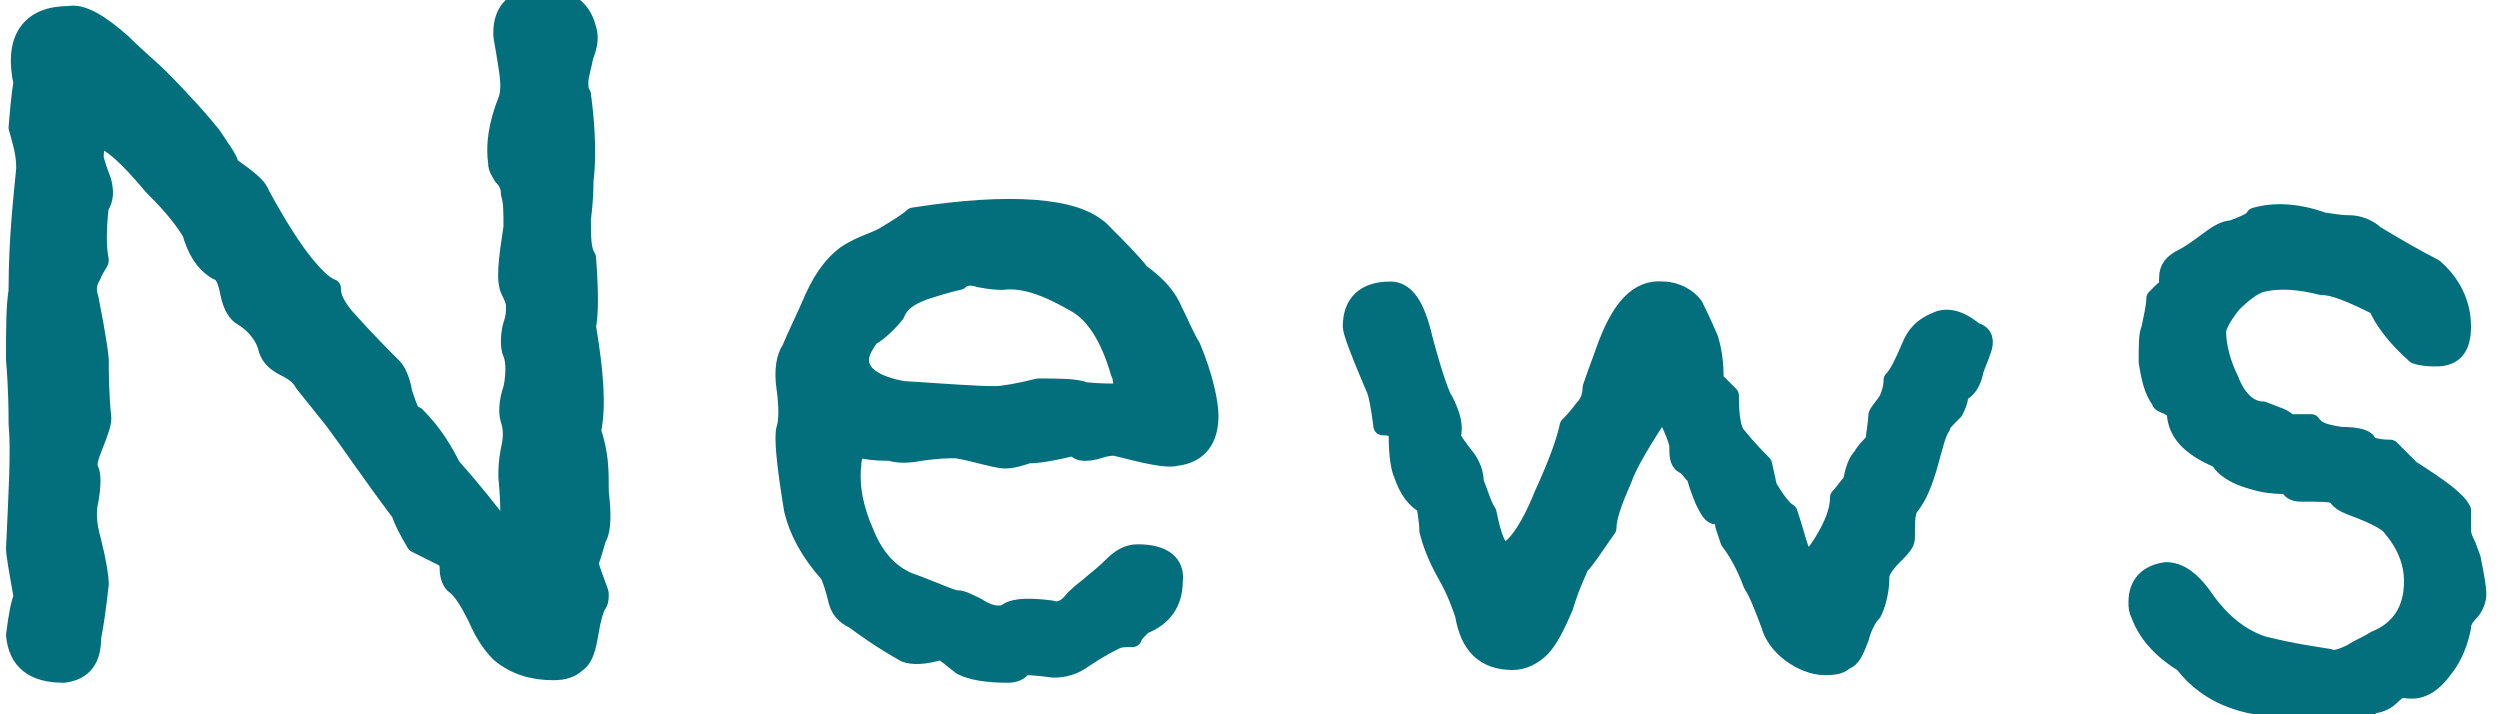 <?xml version="1.0" encoding="utf-8"?>
<!-- Generator: Adobe Illustrator 27.0.0, SVG Export Plug-In . SVG Version: 6.00 Build 0)  -->
<svg version="1.1" id="レイヤー_1" xmlns="http://www.w3.org/2000/svg" xmlns:xlink="http://www.w3.org/1999/xlink" x="0px"
	 y="0px" viewBox="0 0 98 28" style="enable-background:new 0 0 98 28;" xml:space="preserve">
<style type="text/css">
	.st0{fill:#036F7C;stroke:#036F7C;stroke-width:0.728;stroke-linecap:round;stroke-linejoin:round;}
</style>
<g>
	<path class="st0" d="M23.5,19.3c0.1,0.8,0.1,1.5-0.1,1.8c-0.2,0.7-0.3,1-0.3,0.9c0,0.2,0.1,0.4,0.2,0.7c0.1,0.3,0.2,0.5,0.2,0.6
		c0,0.1,0,0.3-0.1,0.4c-0.1,0.2-0.2,0.5-0.3,1.1c-0.1,0.6-0.2,1-0.5,1.2c-0.2,0.2-0.5,0.3-0.9,0.3c-0.8,0-1.5-0.2-2.1-0.7
		c-0.3-0.3-0.6-0.7-0.9-1.4c-0.3-0.6-0.6-1.1-0.9-1.3c-0.1-0.1-0.2-0.3-0.2-0.6c0-0.3-0.1-0.4-0.3-0.5c-0.4-0.2-0.8-0.4-1-0.5
		c-0.3-0.5-0.5-0.9-0.6-1.2c-1.2-1.6-2-2.8-2.6-3.6c-0.4-0.5-0.8-1-1.2-1.5c-0.1-0.2-0.3-0.4-0.7-0.6c-0.4-0.2-0.6-0.4-0.7-0.7
		c-0.1-0.5-0.5-1-1-1.3c-0.2-0.1-0.4-0.4-0.5-0.9c-0.1-0.5-0.2-0.8-0.5-0.9c-0.5-0.3-0.8-0.8-1-1.5C7,8.3,6.4,7.7,6,7.3
		C5,6.1,4.3,5.5,4,5.5c-0.2,0-0.3,0.2-0.3,0.7c0,0,0.1,0.4,0.3,0.9c0.1,0.4,0.1,0.7-0.1,1c-0.1,0.9-0.1,1.6,0,2.1
		c0,0.1-0.2,0.3-0.3,0.6c-0.2,0.3-0.2,0.6-0.1,0.9c0.3,1.5,0.4,2.3,0.4,2.4c0,0.5,0,1.3,0.1,2.3c0,0.2-0.1,0.5-0.3,1
		c-0.2,0.5-0.3,0.8-0.2,1c0.1,0.2,0.1,0.6,0,1.2c-0.1,0.4-0.1,0.9,0.1,1.6c0.2,0.8,0.3,1.4,0.3,1.7c-0.1,0.9-0.2,1.6-0.3,2.1
		c0,0.8-0.3,1.3-1.1,1.4c-1.2,0-1.8-0.5-1.9-1.5c0.1-0.8,0.2-1.3,0.3-1.5c-0.2-1.1-0.3-1.7-0.3-1.9c0.1-2.2,0.2-3.8,0.1-4.9
		c0-0.4,0-1.3-0.1-2.5c0-1.2,0-2.1,0.1-2.7c0-2.1,0.2-3.7,0.3-4.8c0-0.7-0.2-1.2-0.3-1.6c0.1-1.3,0.2-1.9,0.2-1.7
		C0.5,1.5,1.2,0.6,2.7,0.6c0.5-0.1,1.2,0.3,2.1,1.1c0.6,0.6,1.1,1,1.4,1.3c1,1,1.7,1.8,2.1,2.3C8.7,5.9,9,6.3,9,6.5
		c0.7,0.5,1.1,0.8,1.2,1.1c0.7,1.3,1.3,2.2,1.7,2.7c0.4,0.5,0.8,0.9,1.1,1c0,0.3,0.1,0.6,0.5,1.1c0.8,0.9,1.5,1.6,1.9,2
		c0.1,0.1,0.3,0.4,0.4,1c0.2,0.6,0.3,0.9,0.5,0.9c0.7,0.7,1.1,1.4,1.4,2c0.9,1,1.5,1.8,1.9,2.3c0.1,0.1,0.2,0.1,0.3,0
		c0.1-0.2,0.1-0.8,0-1.9c0-0.3,0-0.6,0.1-1.1c0.1-0.4,0.1-0.8,0-1.1c-0.1-0.3-0.1-0.7,0.1-1.3c0.1-0.5,0.1-1,0-1.3
		c-0.1-0.2-0.1-0.4-0.1-0.5c0-0.1,0-0.4,0.1-0.7c0.1-0.3,0.1-0.5,0.1-0.7c0-0.2-0.1-0.4-0.2-0.6c-0.2-0.4-0.1-1.2,0.1-2.5
		c0-0.6,0-1-0.1-1.3c0-0.3-0.1-0.5-0.3-0.7c-0.1-0.2-0.2-0.3-0.2-0.5c-0.1-0.7,0-1.5,0.4-2.5c0.1-0.3,0.1-0.7,0-1.3
		c-0.1-0.7-0.2-1.1-0.2-1.3c0-0.9,0.5-1.4,1.5-1.4c1,0,1.6,0.4,1.8,1.2c0.1,0.3,0.1,0.6-0.1,1.1c-0.1,0.5-0.2,0.8-0.2,1
		c0,0.2,0,0.4,0.1,0.5c0.2,1.5,0.2,2.6,0.1,3.4c0,0.2,0,0.7-0.1,1.5c0,0.7,0,1.2,0.2,1.5c0.1,1.3,0.1,2.2,0,2.7
		c0.3,1.8,0.4,3.1,0.2,4.1C23.5,17.8,23.5,18.4,23.5,19.3z"/>
	<path class="st0" d="M33.8,17.6c-0.2,0-0.4,0.2-0.4,0.6c-0.1,0.9,0.1,1.8,0.5,2.7c0.4,1,1,1.6,1.7,1.9c1.1,0.4,1.7,0.7,1.9,0.7
		c0.2,0,0.4,0.1,0.8,0.3c0.3,0.2,0.6,0.3,0.8,0.3c0.1,0,0.3,0,0.4-0.1c0.3-0.2,0.9-0.2,1.7-0.1c0.3,0.1,0.6,0,0.9-0.4
		c0.3-0.3,0.6-0.5,0.7-0.6c0.1-0.1,0.4-0.3,0.8-0.7c0.3-0.3,0.6-0.5,1-0.5c1,0,1.5,0.4,1.4,1.1c0,0.8-0.4,1.4-1.2,1.7
		c-0.2,0.2-0.4,0.4-0.4,0.5c-0.3,0-0.5,0-0.7,0.1c-0.2,0.1-0.6,0.3-1.2,0.7c-0.4,0.3-0.8,0.4-1.2,0.4c-0.7-0.1-1.1-0.1-1.2-0.1
		c-0.1,0.2-0.3,0.3-0.6,0.3c-0.8,0-1.4-0.1-1.8-0.3c-0.4-0.3-0.6-0.5-0.8-0.6c-0.7,0.2-1.1,0.2-1.4,0.1c-0.9-0.5-1.6-1-2-1.3
		c-0.4-0.2-0.6-0.4-0.7-0.9c-0.1-0.4-0.2-0.7-0.3-0.9c-0.8-0.9-1.2-1.7-1.4-2.5c-0.3-1.8-0.4-2.9-0.3-3.2c0.1-0.3,0.1-0.9,0-1.6
		c-0.1-0.7,0-1.2,0.2-1.5c0.3-0.7,0.6-1.3,0.9-2c0.4-0.9,0.9-1.5,1.4-1.8c0.5-0.3,0.9-0.4,1.3-0.6c0.5-0.3,1-0.6,1.2-0.8
		c1.9-0.3,3.5-0.4,4.8-0.3c1.1,0.1,1.9,0.3,2.5,0.8c0.7,0.7,1.3,1.3,1.6,1.7c0.7,0.5,1.1,1,1.3,1.5c0.3,0.6,0.5,1.1,0.7,1.4
		c0.5,1.2,0.7,2.2,0.7,2.7c0,0.9-0.4,1.5-1.3,1.6c-0.4,0.1-1.2-0.1-2.4-0.4c-0.1,0-0.3,0-0.6,0.1c-0.3,0.1-0.5,0.1-0.6,0.1
		c-0.2,0-0.3-0.1-0.4-0.2c-0.8,0.2-1.4,0.3-1.8,0.3c-0.3,0.1-0.6,0.2-0.9,0.2c-0.2,0-0.6-0.1-1-0.2c-0.4-0.1-0.8-0.2-1-0.2
		c-0.2,0-0.6,0-1.3,0.1c-0.5,0.1-0.9,0.1-1.2,0C34.1,17.7,33.8,17.6,33.8,17.6z M33.7,14.1c0,0.6,0.6,1,1.7,1.2
		c1.6,0.1,2.8,0.2,3.6,0.2c0.3,0,0.9-0.1,1.7-0.3c0.7,0,1.3,0,1.7,0.1c-0.2,0,0.3,0.1,1.3,0.1c0.2,0,0.3-0.1,0.3-0.3
		c0-0.1,0-0.3-0.1-0.5c-0.4-1.4-1-2.3-1.7-2.7c-1.2-0.7-2.1-1-2.9-0.9c-0.1,0-0.4,0-0.9-0.1c-0.3-0.1-0.6-0.1-0.8,0.1
		c0,0-0.5,0.1-1.4,0.4c-0.5,0.2-0.9,0.4-1.1,0.9c-0.4,0.5-0.8,0.8-1,0.9C33.9,13.5,33.7,13.8,33.7,14.1z"/>
	<path class="st0" d="M77.7,13.7c-0.1,0.3-0.2,0.5-0.3,0.8c-0.1,0.5-0.3,0.8-0.6,0.9c0,0.3-0.1,0.5-0.2,0.7
		c-0.3,0.3-0.5,0.5-0.5,0.6c-0.2,0.3-0.3,0.8-0.5,1.5c-0.2,0.7-0.4,1.2-0.7,1.6c-0.2,0.2-0.2,0.6-0.2,1.3c0,0.2-0.2,0.4-0.5,0.7
		c-0.3,0.3-0.5,0.6-0.5,0.8c0,0.7-0.2,1.2-0.3,1.4c-0.2,0.2-0.4,0.6-0.5,1c-0.2,0.5-0.3,0.8-0.6,0.9c-0.2,0.2-0.5,0.2-0.8,0.2
		c-0.4,0-0.9-0.2-1.3-0.5c-0.4-0.3-0.7-0.7-0.8-1.1c-0.3-0.8-0.5-1.3-0.7-1.6c-0.3-0.8-0.6-1.3-0.9-1.7c0,0-0.1-0.3-0.2-0.6
		c0-0.3-0.2-0.4-0.3-0.4c-0.2,0-0.3-0.2-0.5-0.6c-0.2-0.5-0.3-0.8-0.3-0.9c-0.2-0.2-0.3-0.4-0.5-0.5c-0.2-0.1-0.2-0.4-0.2-0.7
		c0-0.2-0.2-0.7-0.6-1.5c-0.8,1.2-1.4,2.2-1.6,2.8c-0.4,0.9-0.6,1.5-0.6,1.9c-0.5,0.7-0.8,1.2-1.1,1.5c0,0.1-0.3,0.6-0.6,1.6
		c-0.3,0.7-0.6,1.3-0.9,1.6c-0.3,0.3-0.7,0.5-1.1,0.5c-1.1,0-1.7-0.6-1.9-1.8c-0.1-0.3-0.3-0.9-0.7-1.6c-0.4-0.7-0.6-1.3-0.7-1.7
		c0-0.4-0.1-0.8-0.1-1c-0.4-0.2-0.7-0.6-0.9-1.2c-0.1-0.2-0.2-0.7-0.2-1.5c0-0.3-0.2-0.4-0.6-0.4c-0.1-0.8-0.2-1.3-0.3-1.5
		c-0.6-1.4-0.9-2.2-0.9-2.4c0-0.9,0.5-1.4,1.5-1.4c0.6,0,1,0.6,1.3,1.9c0.4,1.5,0.7,2.3,0.8,2.4c0.3,0.6,0.4,1,0.3,1.4
		c0,0.1,0.2,0.4,0.6,0.9c0.2,0.3,0.3,0.6,0.3,0.9c0.2,0.5,0.3,0.9,0.5,1.2c0.2,1,0.4,1.5,0.7,1.5c0.3,0,0.9-0.7,1.5-2.2
		c0.6-1.3,0.9-2.2,1-2.7c0.1-0.1,0.3-0.3,0.6-0.7c0.2-0.2,0.3-0.5,0.3-0.8c0.2-0.6,0.4-1.1,0.5-1.4c0.6-1.7,1.3-2.5,2.3-2.4
		c0.5,0,1,0.3,1.2,0.6c0.1,0.2,0.3,0.6,0.6,1.3c0.2,0.7,0.2,1.2,0.2,1.6l0.6,0.6c0,0.9,0.1,1.4,0.3,1.6c0.4,0.5,0.8,0.9,1,1.1
		l0.2,0.9c0.3,0.5,0.6,0.9,0.8,1c0.2,0.6,0.3,1,0.4,1.3c0.1,0.3,0.2,0.5,0.4,0.5c0.1,0,0.3-0.2,0.6-0.7c0.3-0.5,0.6-1.1,0.6-1.7
		c0.2-0.2,0.3-0.4,0.5-0.6c0.1-0.5,0.2-0.8,0.4-1c0.1-0.2,0.3-0.4,0.5-0.6c0-0.3,0.1-0.7,0.1-1c0-0.1,0.2-0.3,0.4-0.6
		c0.1-0.2,0.2-0.5,0.2-0.8c0.2-0.2,0.4-0.6,0.7-1.3c0.2-0.5,0.5-0.8,1-1c0.4-0.2,0.9-0.1,1.5,0.4C77.8,13.1,77.8,13.4,77.7,13.7z"/>
	<path class="st0" d="M97.1,23.3c0,0.2-0.1,0.5-0.3,0.7c-0.2,0.2-0.3,0.4-0.3,0.6c-0.1,0.5-0.3,1.1-0.7,1.6c-0.5,0.7-1,0.9-1.5,0.8
		c-0.2,0-0.3,0-0.6,0.3c-0.2,0.2-0.5,0.3-0.7,0.3c-0.2,0.2-0.4,0.3-0.8,0.3c-0.2,0-0.5,0-0.9-0.1c-0.4-0.1-0.7-0.1-0.9-0.1
		c-2.2,0.2-3.8-0.4-4.8-1.7c-0.8-0.5-1.4-1.1-1.7-1.9c-0.1-0.2-0.1-0.3-0.1-0.5c0-0.7,0.4-1.1,1.1-1.2c0.5,0,1,0.3,1.6,1.2
		c0.6,0.8,1.3,1.4,2.2,1.7c1.2,0.3,2,0.4,2.6,0.5c0.2,0.1,0.5,0,0.9-0.2c0.3-0.2,0.6-0.3,0.9-0.5c1-0.4,1.5-1.2,1.5-2.3
		c0-0.8-0.3-1.5-0.9-2.2c-0.2-0.2-0.6-0.4-1.1-0.6c-0.5-0.2-0.9-0.3-1-0.6c-0.2-0.1-0.7-0.1-1.4-0.1c-0.3,0-0.4-0.1-0.5-0.3
		c-0.3,0-0.7,0-1.1-0.1c-0.4-0.1-0.7-0.2-0.9-0.3c-0.4-0.2-0.6-0.4-0.7-0.6c-1.2-0.5-1.7-1.1-1.7-1.9c0,0-0.1-0.1-0.3-0.2
		c-0.2-0.1-0.3-0.1-0.3-0.2c-0.3-0.4-0.4-0.9-0.5-1.5c0-0.7,0-1.1,0.1-1.3c0.1-0.5,0.2-0.9,0.2-1.2c0.1-0.1,0.2-0.2,0.3-0.3
		c0.2-0.1,0.2-0.3,0.2-0.5c0-0.4,0.2-0.6,0.6-0.8c0.2-0.1,0.5-0.3,0.9-0.6c0.4-0.3,0.7-0.5,1-0.5c0.5-0.2,0.8-0.3,0.9-0.5
		c0.7-0.2,1.6-0.2,2.7,0.2c0.2,0,0.5,0.1,1,0.1c0.4,0,0.8,0.2,1,0.4c1,0.6,1.7,1,2.3,1.3c0.7,0.6,1.1,1.4,1.1,2.3
		c0,0.8-0.3,1.2-1,1.2c-0.2,0-0.5,0-0.8-0.1c-0.8-0.7-1.3-1.4-1.5-1.9c-1-0.5-1.7-0.8-2.2-0.8c-0.8-0.2-1.6-0.3-2.4-0.1
		c-0.3,0.1-0.7,0.4-1.1,0.8c-0.4,0.5-0.6,0.9-0.6,1.1c0,0.6,0.2,1.3,0.5,1.9c0.3,0.8,0.8,1.2,1.3,1.2c0.5,0.2,0.9,0.3,1,0.5
		c0.4,0,0.7,0,0.9,0c0.2,0.3,0.5,0.4,1.2,0.5c0.6,0,1,0.1,1,0.3c0.1,0.1,0.4,0.2,0.9,0.2c0.4,0.4,0.7,0.7,0.8,0.8
		c1.1,0.7,1.8,1.2,2,1.6v0.8c0,0.2,0.1,0.4,0.2,0.6c0.1,0.3,0.2,0.5,0.2,0.6C97,22.5,97.1,23,97.1,23.3z"/>
</g>
</svg>

